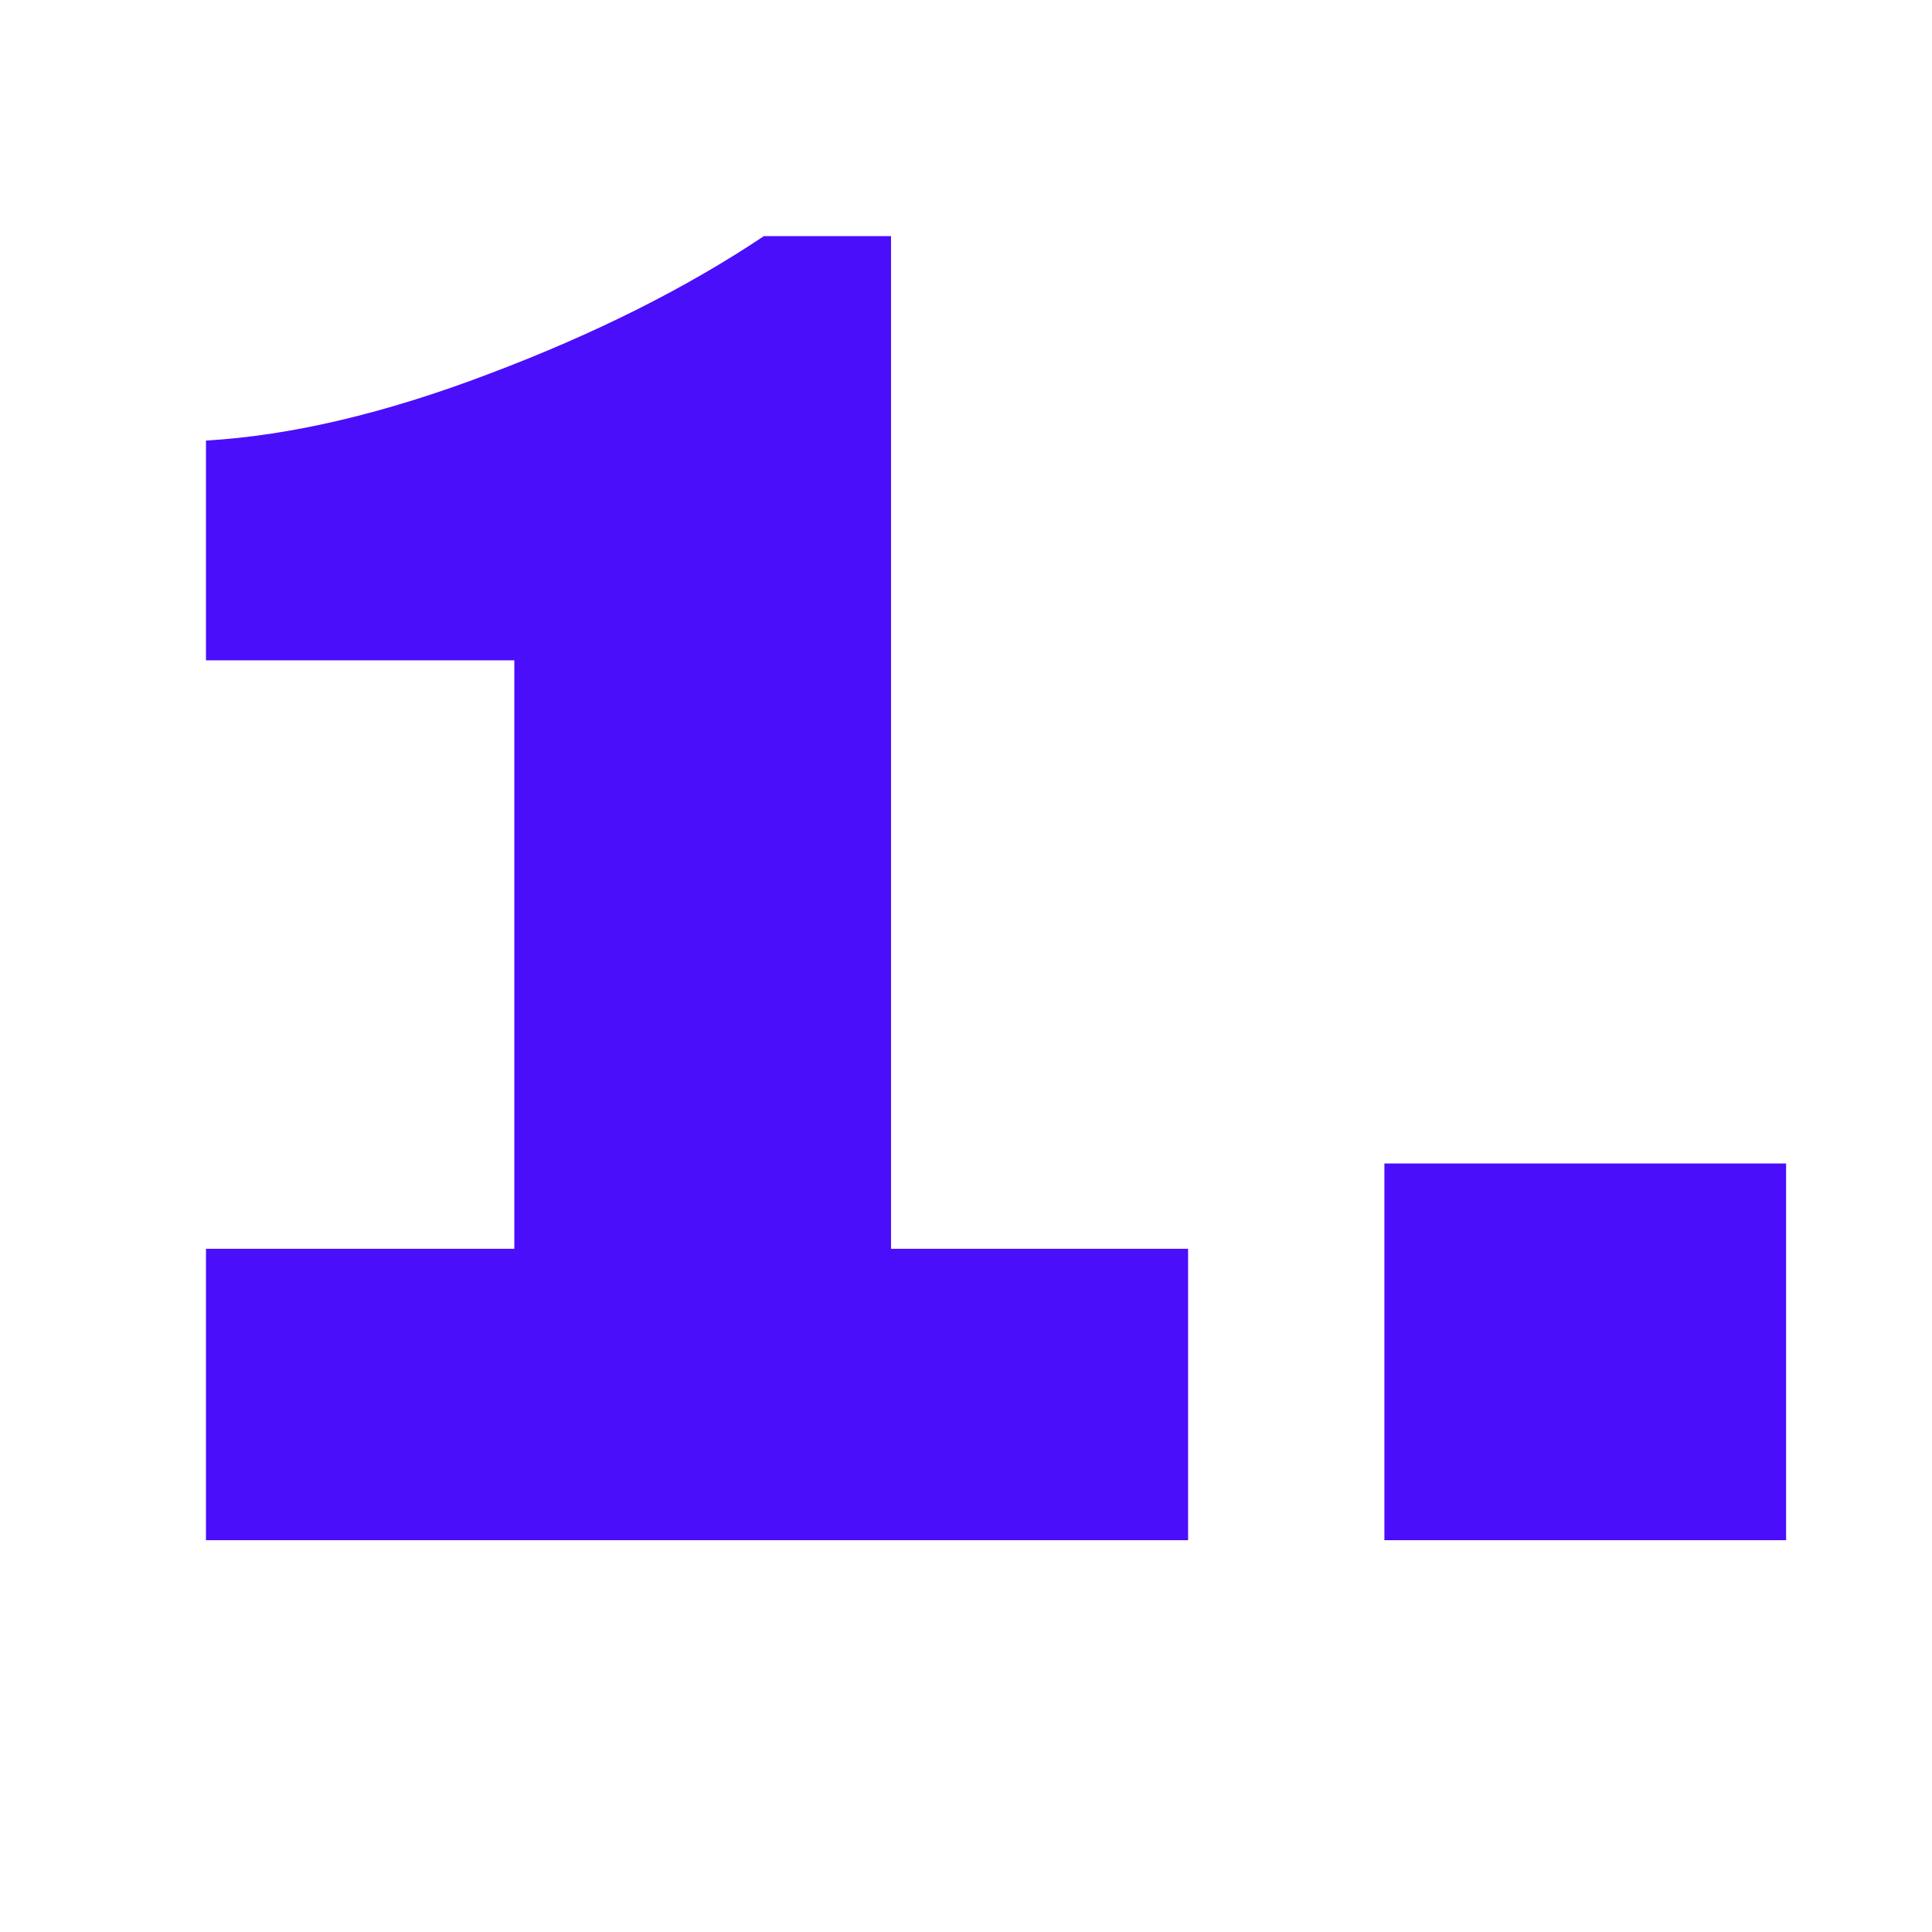 <svg xmlns="http://www.w3.org/2000/svg" xmlns:xlink="http://www.w3.org/1999/xlink" width="50" viewBox="0 0 37.5 37.5" height="50" preserveAspectRatio="xMidYMid meet"><defs><g></g></defs><g fill="#4a0efb" fill-opacity="1"><g transform="translate(0.139, 29.895)"><g><path d="M 22.922 -5.656 L 22.922 0 L 3.859 0 L 3.859 -5.656 L 9.844 -5.656 L 9.844 -17.078 L 3.859 -17.078 L 3.859 -21.344 C 5.492 -21.438 7.328 -21.867 9.359 -22.641 C 11.398 -23.41 13.176 -24.301 14.688 -25.312 L 17.156 -25.312 L 17.156 -5.656 Z M 22.922 -5.656 "></path></g></g></g><g fill="#4a0efb" fill-opacity="1"><g transform="translate(24.637, 29.895)"><g><path d="M 2.234 0 L 2.234 -7.312 L 10.031 -7.312 L 10.031 0 Z M 2.234 0 "></path></g></g></g></svg>